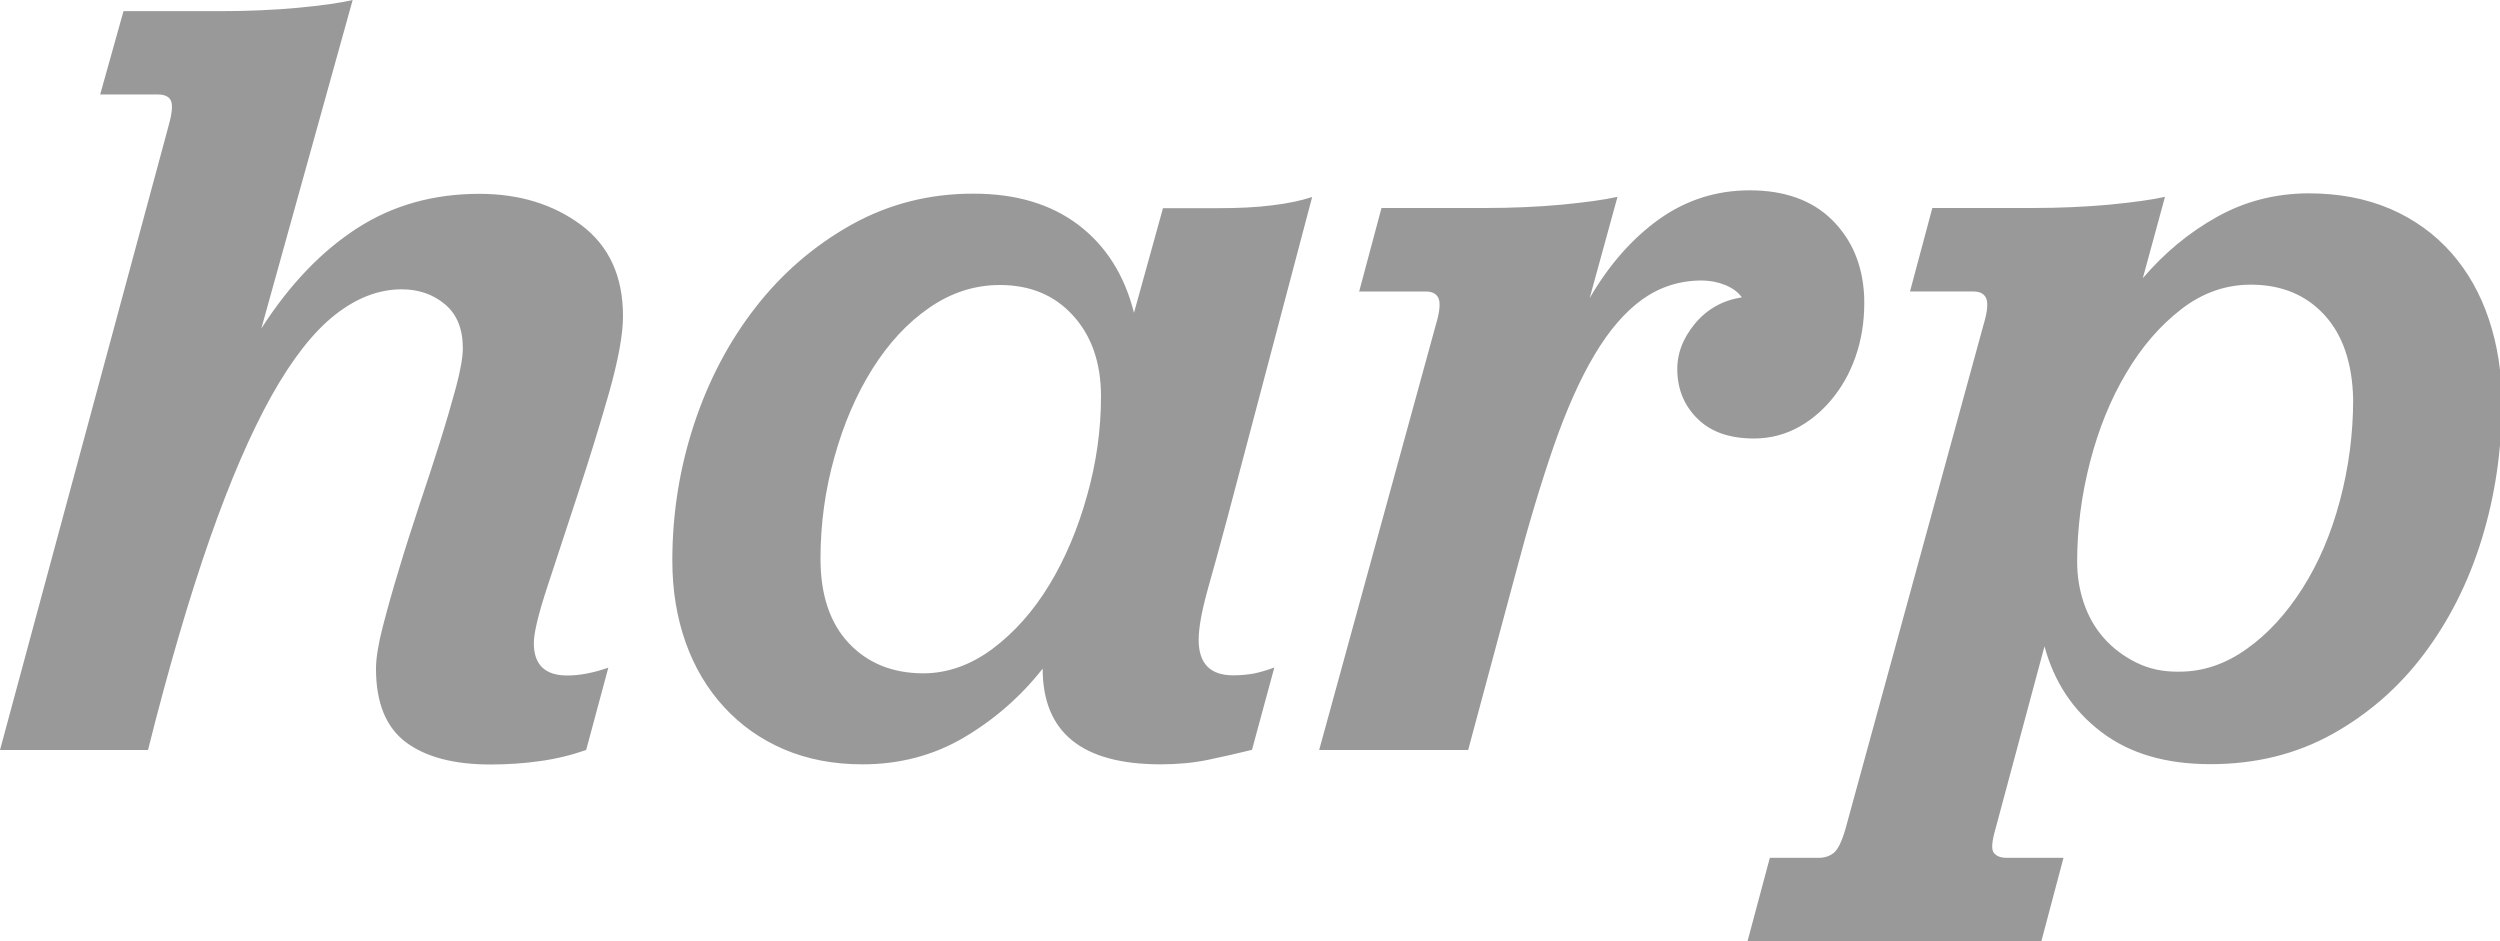<svg xmlns="http://www.w3.org/2000/svg" width="150" height="56.48" viewBox="0 0 150 56.48"><path fill="#999" d="M50.93 38.59c-1.13-1.2-1.7-2.89-1.7-5.07 0-2.09.28-4.13.84-6.11.55-1.98 1.31-3.74 2.27-5.27s2.09-2.76 3.41-3.67c1.31-.91 2.73-1.37 4.24-1.37 1.82 0 3.29.61 4.4 1.84 1.11 1.22 1.67 2.84 1.67 4.84 0 2.01-.28 4-.84 5.97-.55 1.98-1.31 3.77-2.26 5.34-.96 1.58-2.1 2.86-3.41 3.84-1.32.98-2.71 1.47-4.17 1.47-1.84-.01-3.32-.61-4.45-1.81m.16-25.11c-2.23 1.25-4.14 2.89-5.74 4.94-1.6 2.05-2.84 4.4-3.71 7.04-.87 2.65-1.3 5.37-1.3 8.18 0 1.78.27 3.41.8 4.91.53 1.49 1.3 2.78 2.3 3.87s2.2 1.94 3.6 2.54c1.41.6 2.97.9 4.71.9 2.22 0 4.25-.53 6.07-1.6s3.41-2.45 4.74-4.14c0 3.83 2.36 5.74 7.08 5.74 1.02 0 1.97-.09 2.84-.27.87-.18 1.75-.38 2.64-.6l1.34-4.94c-.49.18-.91.3-1.27.37-.36.06-.76.1-1.2.1-1.38 0-2.07-.71-2.07-2.13 0-.71.18-1.7.53-2.97.36-1.27.76-2.73 1.2-4.37l5.08-19.23c-.67.22-1.47.39-2.41.5-.93.12-2 .17-3.2.17h-3.34l-1.74 6.28c-.57-2.27-1.69-4.03-3.34-5.28-1.64-1.24-3.73-1.87-6.27-1.87-2.66-.01-5.11.62-7.34 1.86m77.08 26.27c-.76-.38-1.4-.86-1.94-1.47-.53-.6-.93-1.3-1.2-2.1s-.4-1.62-.4-2.47c0-2 .26-4 .77-5.98.51-1.98 1.23-3.76 2.17-5.34.93-1.58 2.04-2.86 3.31-3.84s2.66-1.47 4.17-1.47c1.82 0 3.29.6 4.4 1.8 1.11 1.2 1.69 2.89 1.74 5.07 0 2.09-.27 4.13-.8 6.11-.53 1.99-1.28 3.73-2.24 5.24s-2.07 2.73-3.34 3.63c-1.27.91-2.62 1.37-4.04 1.37-.98.02-1.84-.17-2.6-.55m4.84-26.73c-1.67.93-3.15 2.16-4.44 3.67l1.33-4.88c-.8.18-1.91.33-3.34.47-1.42.13-2.96.2-4.61.2h-6.01l-1.34 5.01h3.81c.4 0 .66.15.77.43.11.29.06.81-.17 1.57l-8.28 30.24c-.22.76-.45 1.23-.7 1.44-.25.2-.55.3-.9.3h-2.94l-1.34 5.01h17.63l1.33-5.01h-3.41c-.36 0-.61-.1-.77-.3-.16-.2-.12-.68.1-1.44l2.94-10.95c.58 2.14 1.71 3.85 3.41 5.14 1.69 1.29 3.87 1.93 6.54 1.93 2.71 0 5.15-.6 7.31-1.8s4-2.8 5.51-4.81c1.51-2.01 2.67-4.3 3.47-6.91s1.2-5.33 1.2-8.18c0-1.78-.26-3.44-.77-4.97-.51-1.54-1.26-2.87-2.26-4.01-1-1.13-2.23-2.02-3.67-2.64-1.45-.62-3.08-.93-4.91-.93-1.98.01-3.82.48-5.49 1.42m-33.46.13c-1.62 1.16-3.01 2.74-4.17 4.74l1.67-6.08c-.8.18-1.92.33-3.34.47-1.43.13-2.96.2-4.61.2h-6.21l-1.34 5.01h4c.4 0 .66.15.77.43.11.29.06.81-.17 1.57l-7 25.51h8.94l2.87-10.68c.75-2.85 1.51-5.36 2.26-7.54.76-2.18 1.57-4.01 2.44-5.47.87-1.47 1.82-2.58 2.87-3.34 1.05-.75 2.24-1.14 3.57-1.14.49 0 .96.09 1.41.27.44.18.78.43 1 .74-1.15.18-2.1.71-2.83 1.6-.73.89-1.08 1.84-1.04 2.87.04 1.16.47 2.11 1.27 2.87.8.76 1.91 1.13 3.33 1.13.98 0 1.88-.24 2.71-.7.82-.46 1.53-1.09 2.13-1.87s1.06-1.67 1.37-2.7c.31-1.02.44-2.11.4-3.27-.09-1.87-.73-3.39-1.93-4.58-1.2-1.18-2.85-1.77-4.94-1.77-2 0-3.81.58-5.43 1.73m-81.69-12.68c-1.45.13-2.99.2-4.64.2h-5.81l-1.4 5h3.47c.44 0 .71.15.8.44s.02.81-.2 1.57l-10.08 37.32h8.88c1.24-4.94 2.48-9.16 3.7-12.65s2.46-6.35 3.7-8.58c1.25-2.23 2.52-3.85 3.81-4.87s2.63-1.54 4.01-1.54c1.02 0 1.89.3 2.6.9.72.6 1.07 1.48 1.07 2.64 0 .53-.14 1.3-.4 2.3-.27 1-.59 2.1-.97 3.31-.38 1.2-.79 2.47-1.24 3.8-.44 1.34-.86 2.63-1.23 3.88-.38 1.24-.7 2.39-.97 3.44-.27 1.05-.4 1.88-.4 2.5 0 2.04.6 3.51 1.8 4.41 1.2.89 2.89 1.33 5.07 1.33.98 0 1.96-.06 2.94-.2.98-.13 1.91-.36 2.8-.67l1.33-4.94c-.89.31-1.71.47-2.47.47-1.33 0-2-.65-2-1.94 0-.62.28-1.78.84-3.47.55-1.69 1.16-3.54 1.83-5.57.67-2.03 1.28-4.02 1.84-5.97.55-1.96.84-3.49.84-4.61 0-2.4-.84-4.22-2.51-5.47-1.67-1.24-3.7-1.87-6.11-1.87-2.76 0-5.21.69-7.34 2.07-2.14 1.38-4.05 3.38-5.74 6.01l5.48-19.71c-.76.18-1.85.33-3.3.47"/></svg>